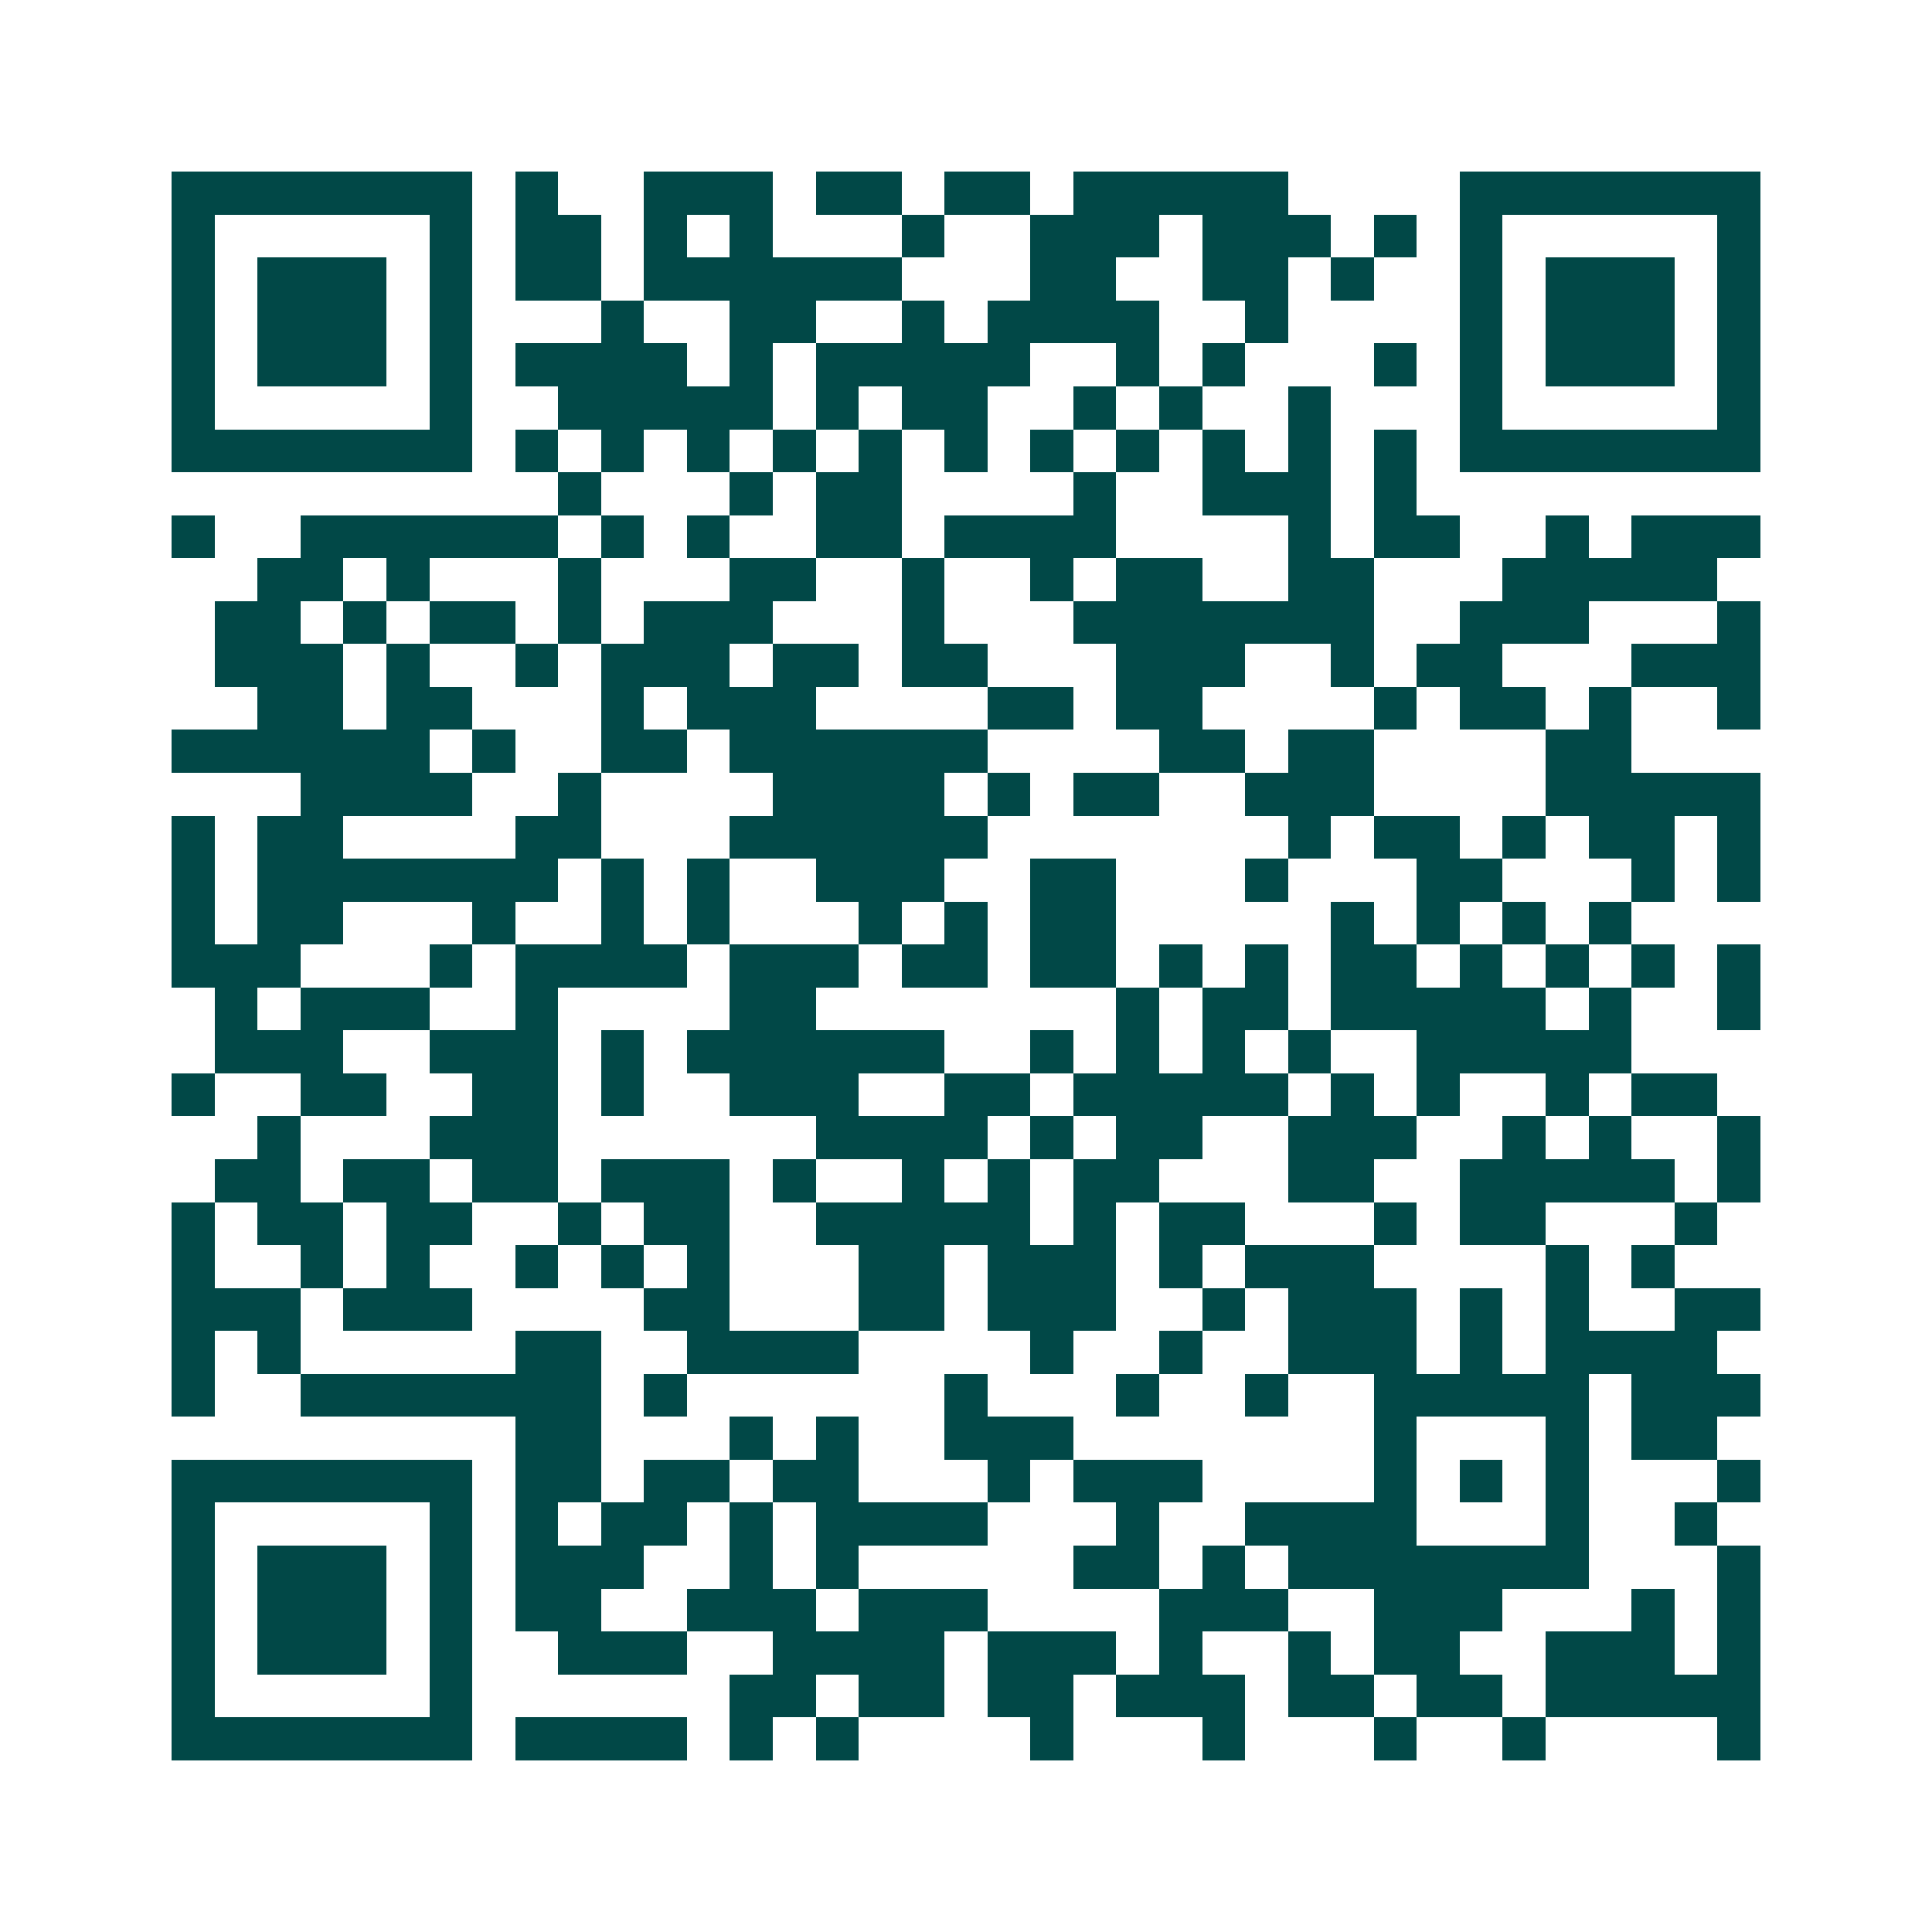 <svg xmlns="http://www.w3.org/2000/svg" width="200" height="200" viewBox="0 0 45 45" shape-rendering="crispEdges"><path fill="#ffffff" d="M0 0h45v45H0z"/><path stroke="#014847" d="M4 4.5h7m1 0h1m2 0h3m1 0h2m1 0h2m1 0h5m4 0h7M4 5.5h1m5 0h1m1 0h2m1 0h1m1 0h1m3 0h1m2 0h3m1 0h3m1 0h1m1 0h1m5 0h1M4 6.5h1m1 0h3m1 0h1m1 0h2m1 0h6m3 0h2m2 0h2m1 0h1m2 0h1m1 0h3m1 0h1M4 7.5h1m1 0h3m1 0h1m3 0h1m2 0h2m2 0h1m1 0h4m2 0h1m4 0h1m1 0h3m1 0h1M4 8.5h1m1 0h3m1 0h1m1 0h4m1 0h1m1 0h5m2 0h1m1 0h1m3 0h1m1 0h1m1 0h3m1 0h1M4 9.5h1m5 0h1m2 0h5m1 0h1m1 0h2m2 0h1m1 0h1m2 0h1m3 0h1m5 0h1M4 10.5h7m1 0h1m1 0h1m1 0h1m1 0h1m1 0h1m1 0h1m1 0h1m1 0h1m1 0h1m1 0h1m1 0h1m1 0h7M13 11.5h1m3 0h1m1 0h2m4 0h1m2 0h3m1 0h1M4 12.5h1m2 0h6m1 0h1m1 0h1m2 0h2m1 0h4m4 0h1m1 0h2m2 0h1m1 0h3M6 13.5h2m1 0h1m3 0h1m3 0h2m2 0h1m2 0h1m1 0h2m2 0h2m3 0h5M5 14.5h2m1 0h1m1 0h2m1 0h1m1 0h3m3 0h1m3 0h7m2 0h3m3 0h1M5 15.5h3m1 0h1m2 0h1m1 0h3m1 0h2m1 0h2m3 0h3m2 0h1m1 0h2m3 0h3M6 16.5h2m1 0h2m3 0h1m1 0h3m4 0h2m1 0h2m4 0h1m1 0h2m1 0h1m2 0h1M4 17.5h6m1 0h1m2 0h2m1 0h6m4 0h2m1 0h2m4 0h2M7 18.5h4m2 0h1m4 0h4m1 0h1m1 0h2m2 0h3m4 0h5M4 19.5h1m1 0h2m4 0h2m3 0h6m7 0h1m1 0h2m1 0h1m1 0h2m1 0h1M4 20.5h1m1 0h7m1 0h1m1 0h1m2 0h3m2 0h2m3 0h1m3 0h2m3 0h1m1 0h1M4 21.5h1m1 0h2m3 0h1m2 0h1m1 0h1m3 0h1m1 0h1m1 0h2m5 0h1m1 0h1m1 0h1m1 0h1M4 22.5h3m3 0h1m1 0h4m1 0h3m1 0h2m1 0h2m1 0h1m1 0h1m1 0h2m1 0h1m1 0h1m1 0h1m1 0h1M5 23.5h1m1 0h3m2 0h1m4 0h2m7 0h1m1 0h2m1 0h5m1 0h1m2 0h1M5 24.5h3m2 0h3m1 0h1m1 0h6m2 0h1m1 0h1m1 0h1m1 0h1m2 0h5M4 25.5h1m2 0h2m2 0h2m1 0h1m2 0h3m2 0h2m1 0h5m1 0h1m1 0h1m2 0h1m1 0h2M6 26.5h1m3 0h3m6 0h4m1 0h1m1 0h2m2 0h3m2 0h1m1 0h1m2 0h1M5 27.5h2m1 0h2m1 0h2m1 0h3m1 0h1m2 0h1m1 0h1m1 0h2m3 0h2m2 0h5m1 0h1M4 28.5h1m1 0h2m1 0h2m2 0h1m1 0h2m2 0h5m1 0h1m1 0h2m3 0h1m1 0h2m3 0h1M4 29.5h1m2 0h1m1 0h1m2 0h1m1 0h1m1 0h1m3 0h2m1 0h3m1 0h1m1 0h3m4 0h1m1 0h1M4 30.5h3m1 0h3m4 0h2m3 0h2m1 0h3m2 0h1m1 0h3m1 0h1m1 0h1m2 0h2M4 31.5h1m1 0h1m5 0h2m2 0h4m4 0h1m2 0h1m2 0h3m1 0h1m1 0h4M4 32.5h1m2 0h7m1 0h1m6 0h1m3 0h1m2 0h1m2 0h5m1 0h3M12 33.5h2m3 0h1m1 0h1m2 0h3m7 0h1m3 0h1m1 0h2M4 34.5h7m1 0h2m1 0h2m1 0h2m3 0h1m1 0h3m4 0h1m1 0h1m1 0h1m3 0h1M4 35.5h1m5 0h1m1 0h1m1 0h2m1 0h1m1 0h4m3 0h1m2 0h4m3 0h1m2 0h1M4 36.5h1m1 0h3m1 0h1m1 0h3m2 0h1m1 0h1m5 0h2m1 0h1m1 0h7m3 0h1M4 37.5h1m1 0h3m1 0h1m1 0h2m2 0h3m1 0h3m4 0h3m2 0h3m3 0h1m1 0h1M4 38.5h1m1 0h3m1 0h1m2 0h3m2 0h4m1 0h3m1 0h1m2 0h1m1 0h2m2 0h3m1 0h1M4 39.5h1m5 0h1m6 0h2m1 0h2m1 0h2m1 0h3m1 0h2m1 0h2m1 0h5M4 40.5h7m1 0h4m1 0h1m1 0h1m4 0h1m3 0h1m3 0h1m2 0h1m4 0h1"/></svg>
